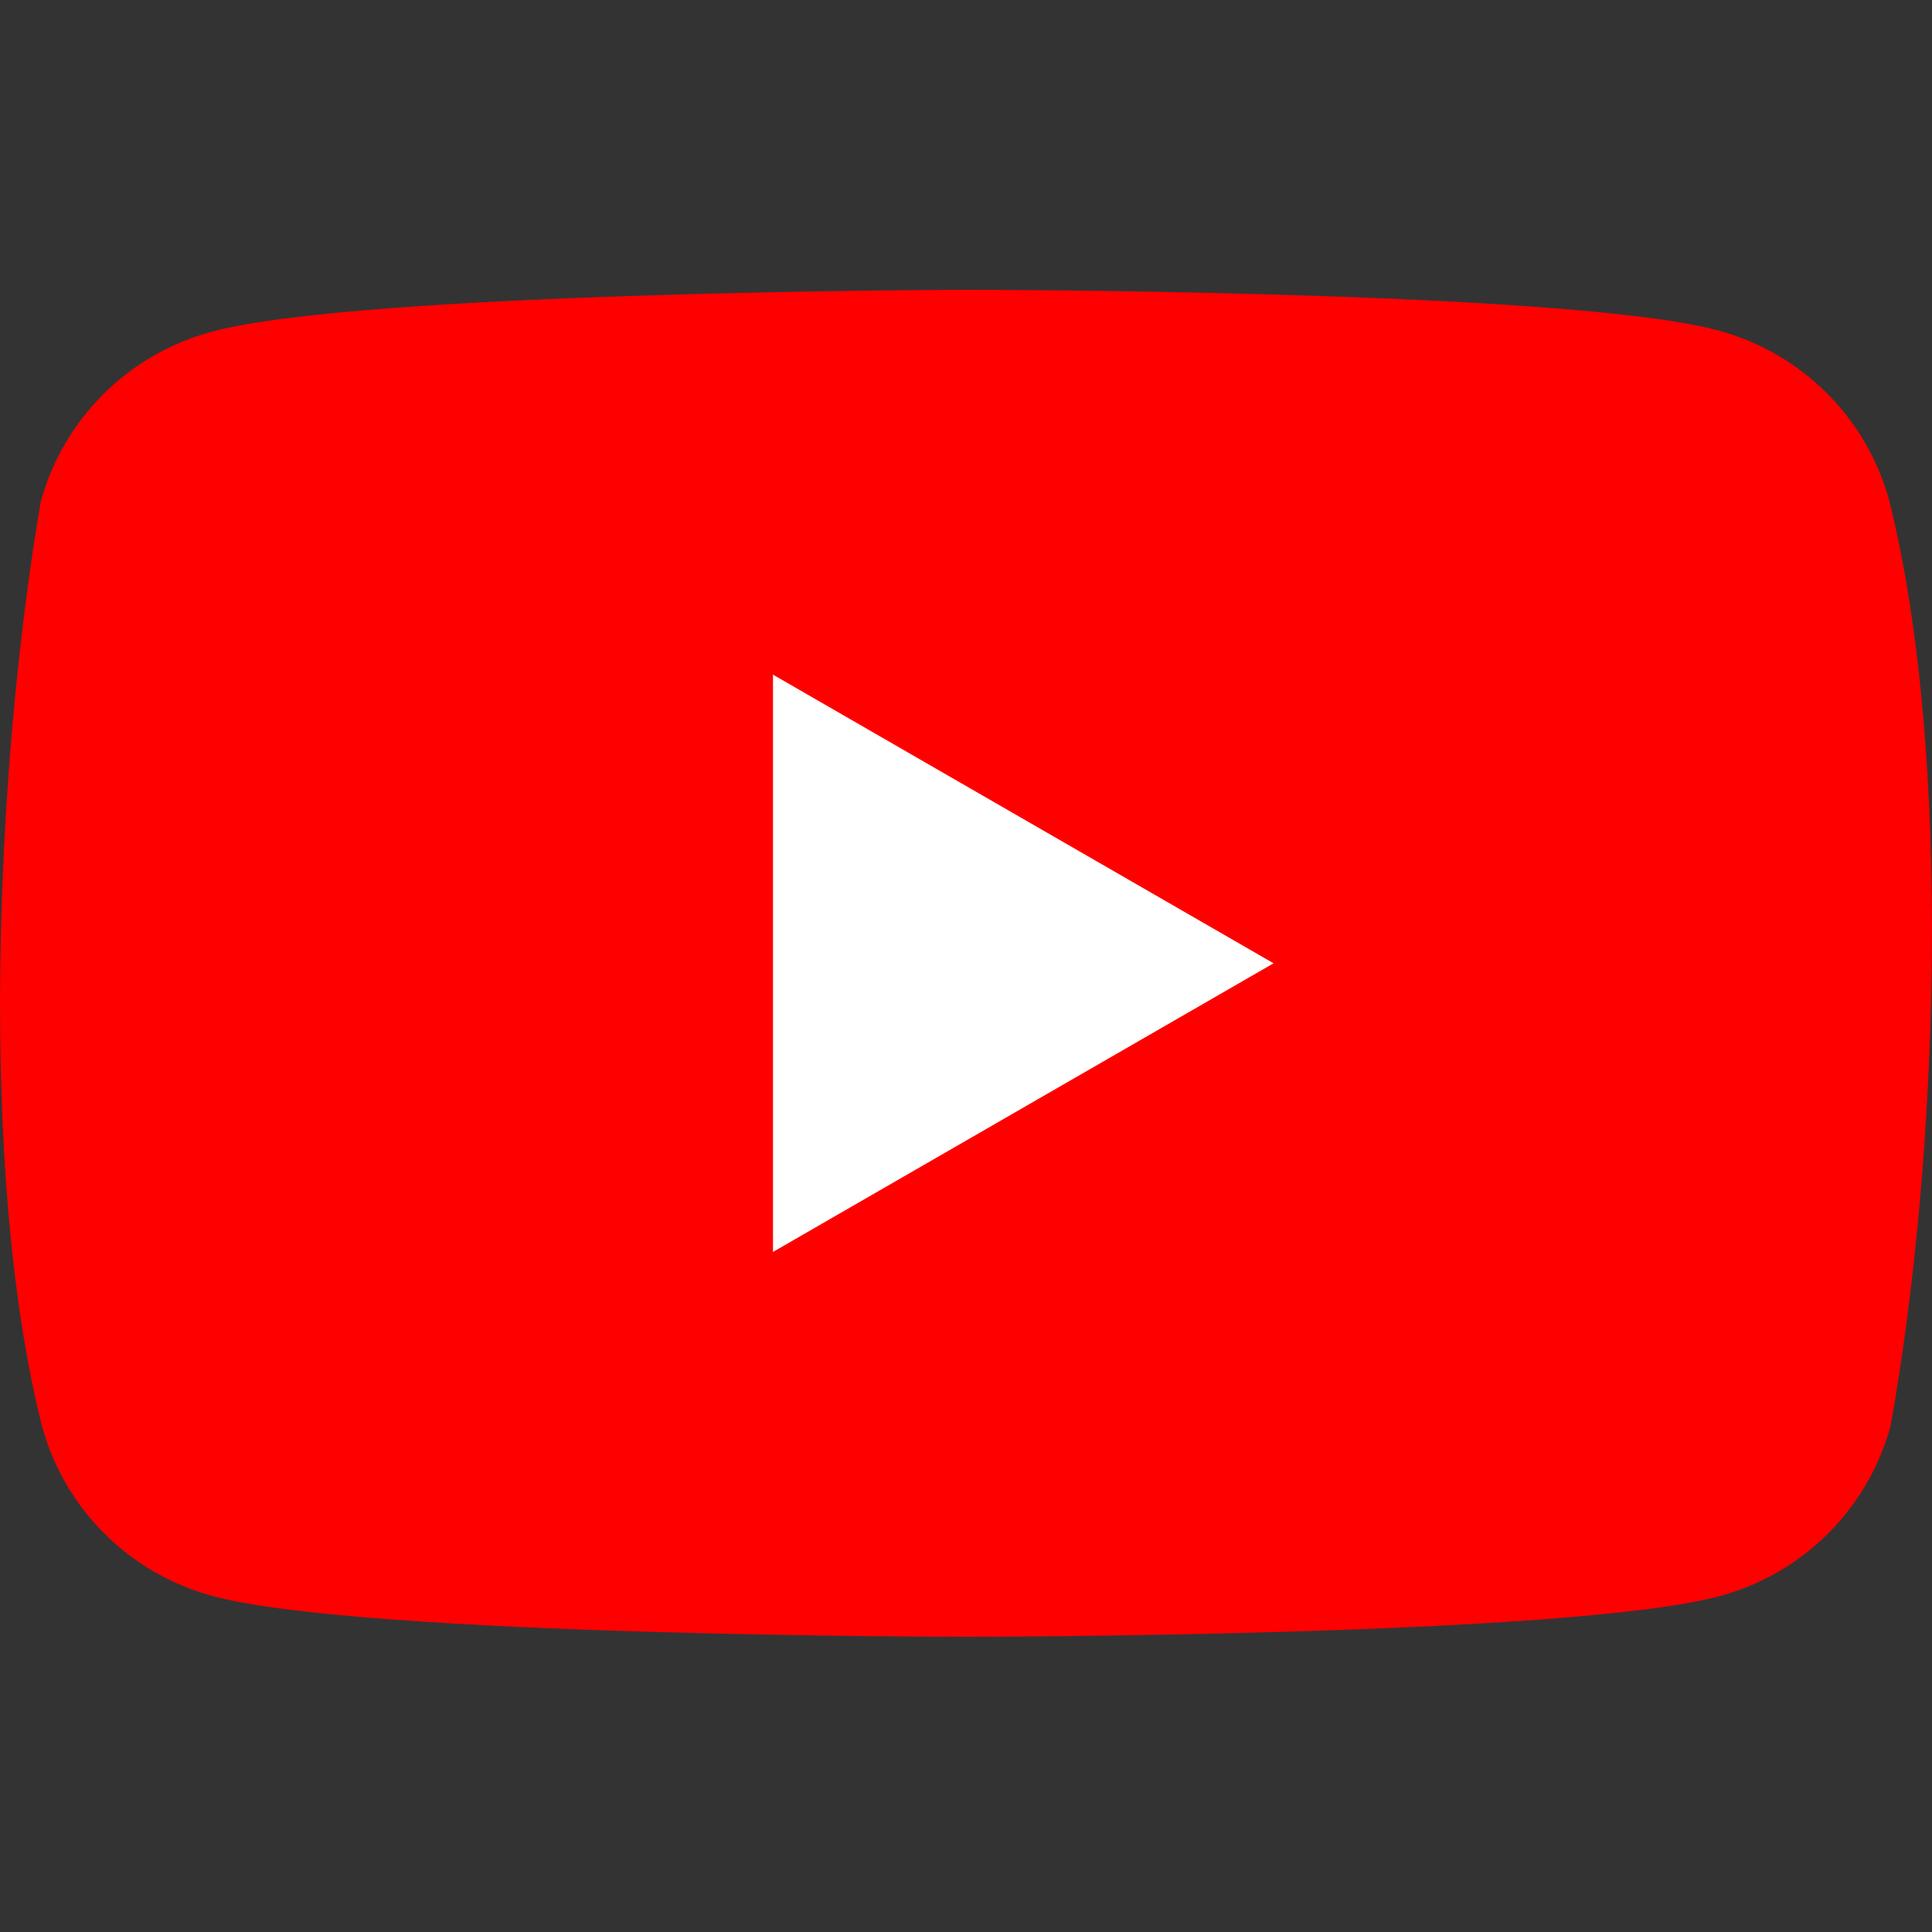<svg width="20" height="20" viewBox="0 0 20 20" fill="none" xmlns="http://www.w3.org/2000/svg">
<rect x="0" y="0" width="20" height="20" fill="#333333" stroke="none"/>
<path d="M19.558 5.184C19.325 4.325 18.651 3.654 17.788 3.421C16.236 3 9.99 3 9.99 3C9.99 3 3.743 3.013 2.191 3.434C1.328 3.667 0.655 4.337 0.421 5.196C-0.048 7.942 -0.23 12.125 0.434 14.761C0.667 15.62 1.341 16.291 2.204 16.523C3.756 16.944 10.002 16.944 10.002 16.944C10.002 16.944 16.249 16.944 17.801 16.523C18.664 16.291 19.338 15.62 19.571 14.761C20.066 12.011 20.219 7.831 19.558 5.184Z" fill="#FF0000"/>
<path d="M8.002 12.96L13.184 9.972L8.002 6.984V12.96Z" fill="white"/>
</svg>
